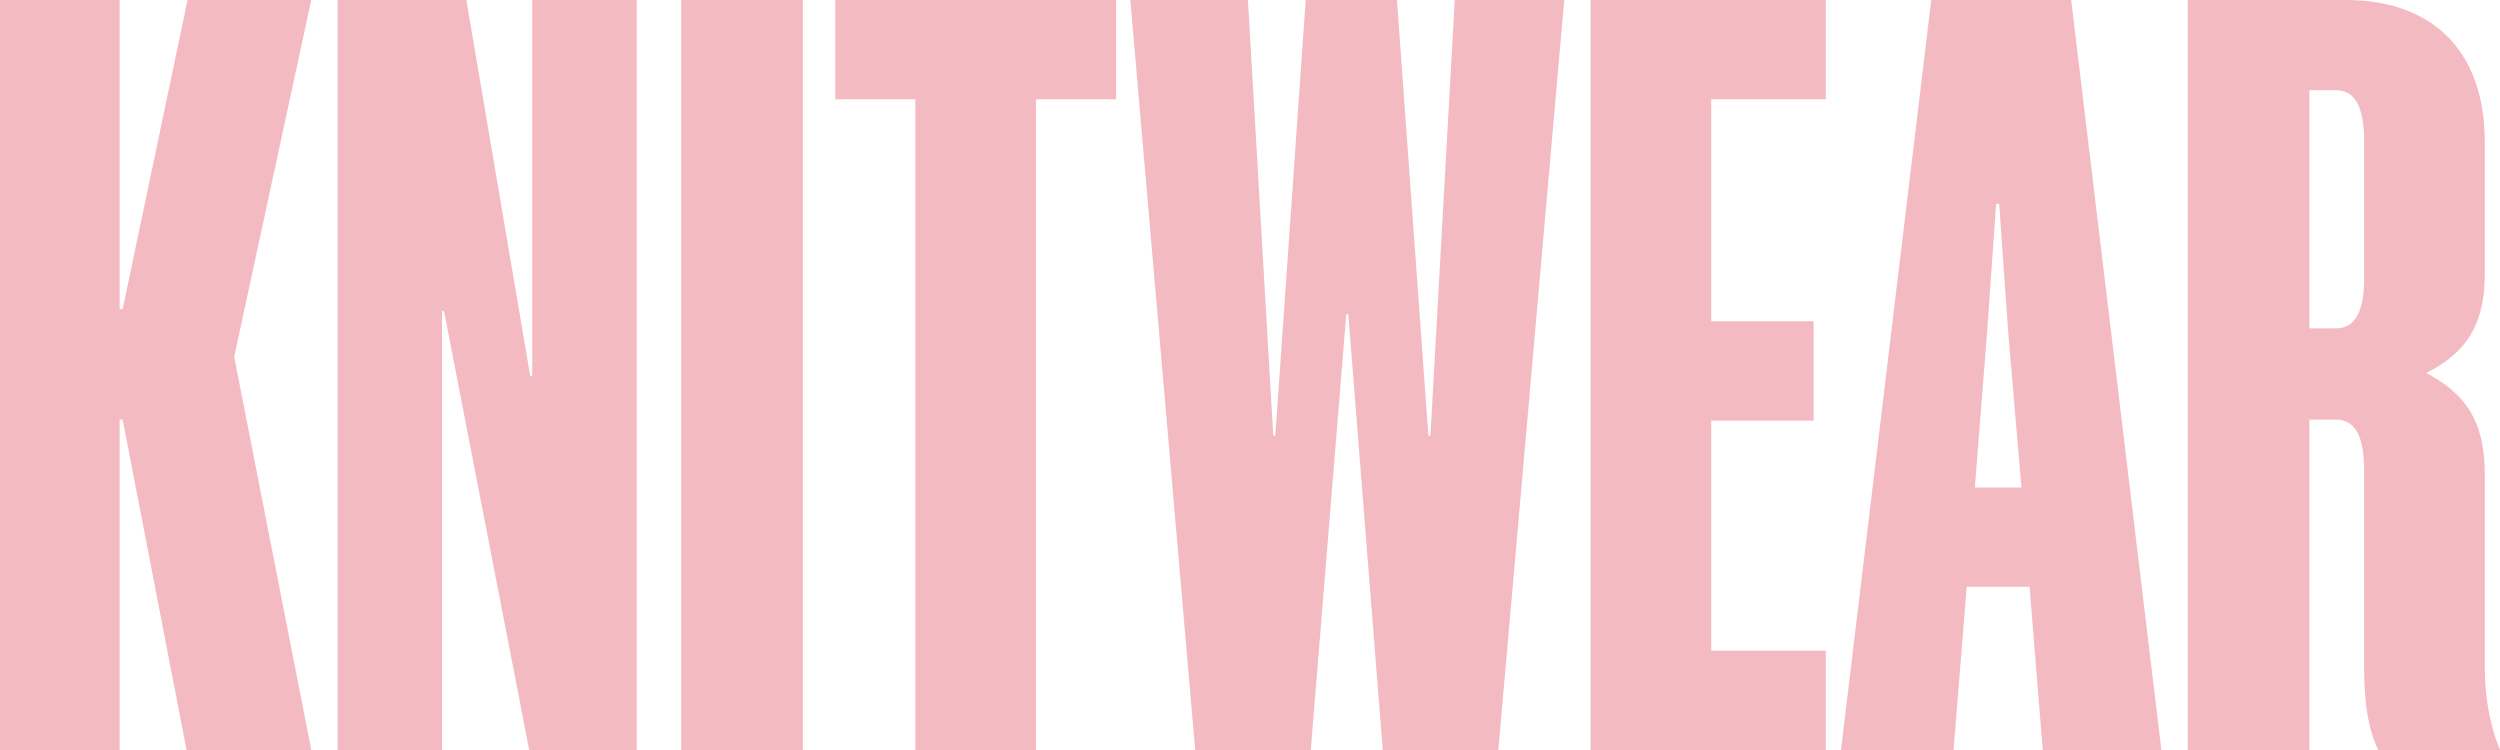 <svg width="180" height="54" viewBox="0 0 180 54" fill="none" xmlns="http://www.w3.org/2000/svg">
<path d="M0 0H8.613V22.257H8.832L13.504 0H22.41L16.862 25.686L22.41 54H13.431L8.832 30.211H8.613V54H0V0Z" fill="#F3BAC2"/>
<path d="M38.176 27.073H38.322V0H45.841V54H38.103L31.971 22.403H31.825V54H24.307V0H33.577L38.176 27.073Z" fill="#F3BAC2"/>
<path d="M49.046 0H57.805V54H49.046V0Z" fill="#F3BAC2"/>
<path d="M74.594 7.151V54H65.908V7.151H60.141V0H80.361V7.151H74.594Z" fill="#F3BAC2"/>
<path d="M97.077 22.622H96.931L94.376 54H86.055L81.383 0H89.851L91.675 31.378H91.821L94.011 0H100.581L102.844 31.378H102.99L104.742 0H112.625L107.88 54H99.559L97.077 22.622Z" fill="#F3BAC2"/>
<path d="M114.523 0H131.458V7.151H123.209V23.132H130.582V30.284H123.209V46.849H131.458V54H114.523V0Z" fill="#F3BAC2"/>
<path d="M149.123 0L155.619 54H147.079L146.13 42.251H141.604L140.655 54H132.553L139.049 0H149.123ZM142.188 35.1H145.546L144.597 24.008L143.94 14.668H143.721L143.064 24.008L142.188 35.1Z" fill="#F3BAC2"/>
<path d="M170.219 33.859C170.219 31.524 169.635 30.211 168.175 30.211H166.277V54H157.518V0H168.905C175.11 0 178.905 3.649 178.905 10.216V19.63C178.905 22.695 178.102 25.176 174.672 26.854C178.102 28.605 178.905 31.087 178.905 34.224V48.016C178.905 49.986 179.197 52.03 180 54H171.241C170.365 52.249 170.219 49.913 170.219 48.016V33.859ZM170.219 10.216C170.219 7.808 169.635 6.495 168.175 6.495H166.277V23.643H168.175C169.635 23.643 170.219 22.33 170.219 19.995V10.216Z" fill="#F3BAC2"/>
</svg>
